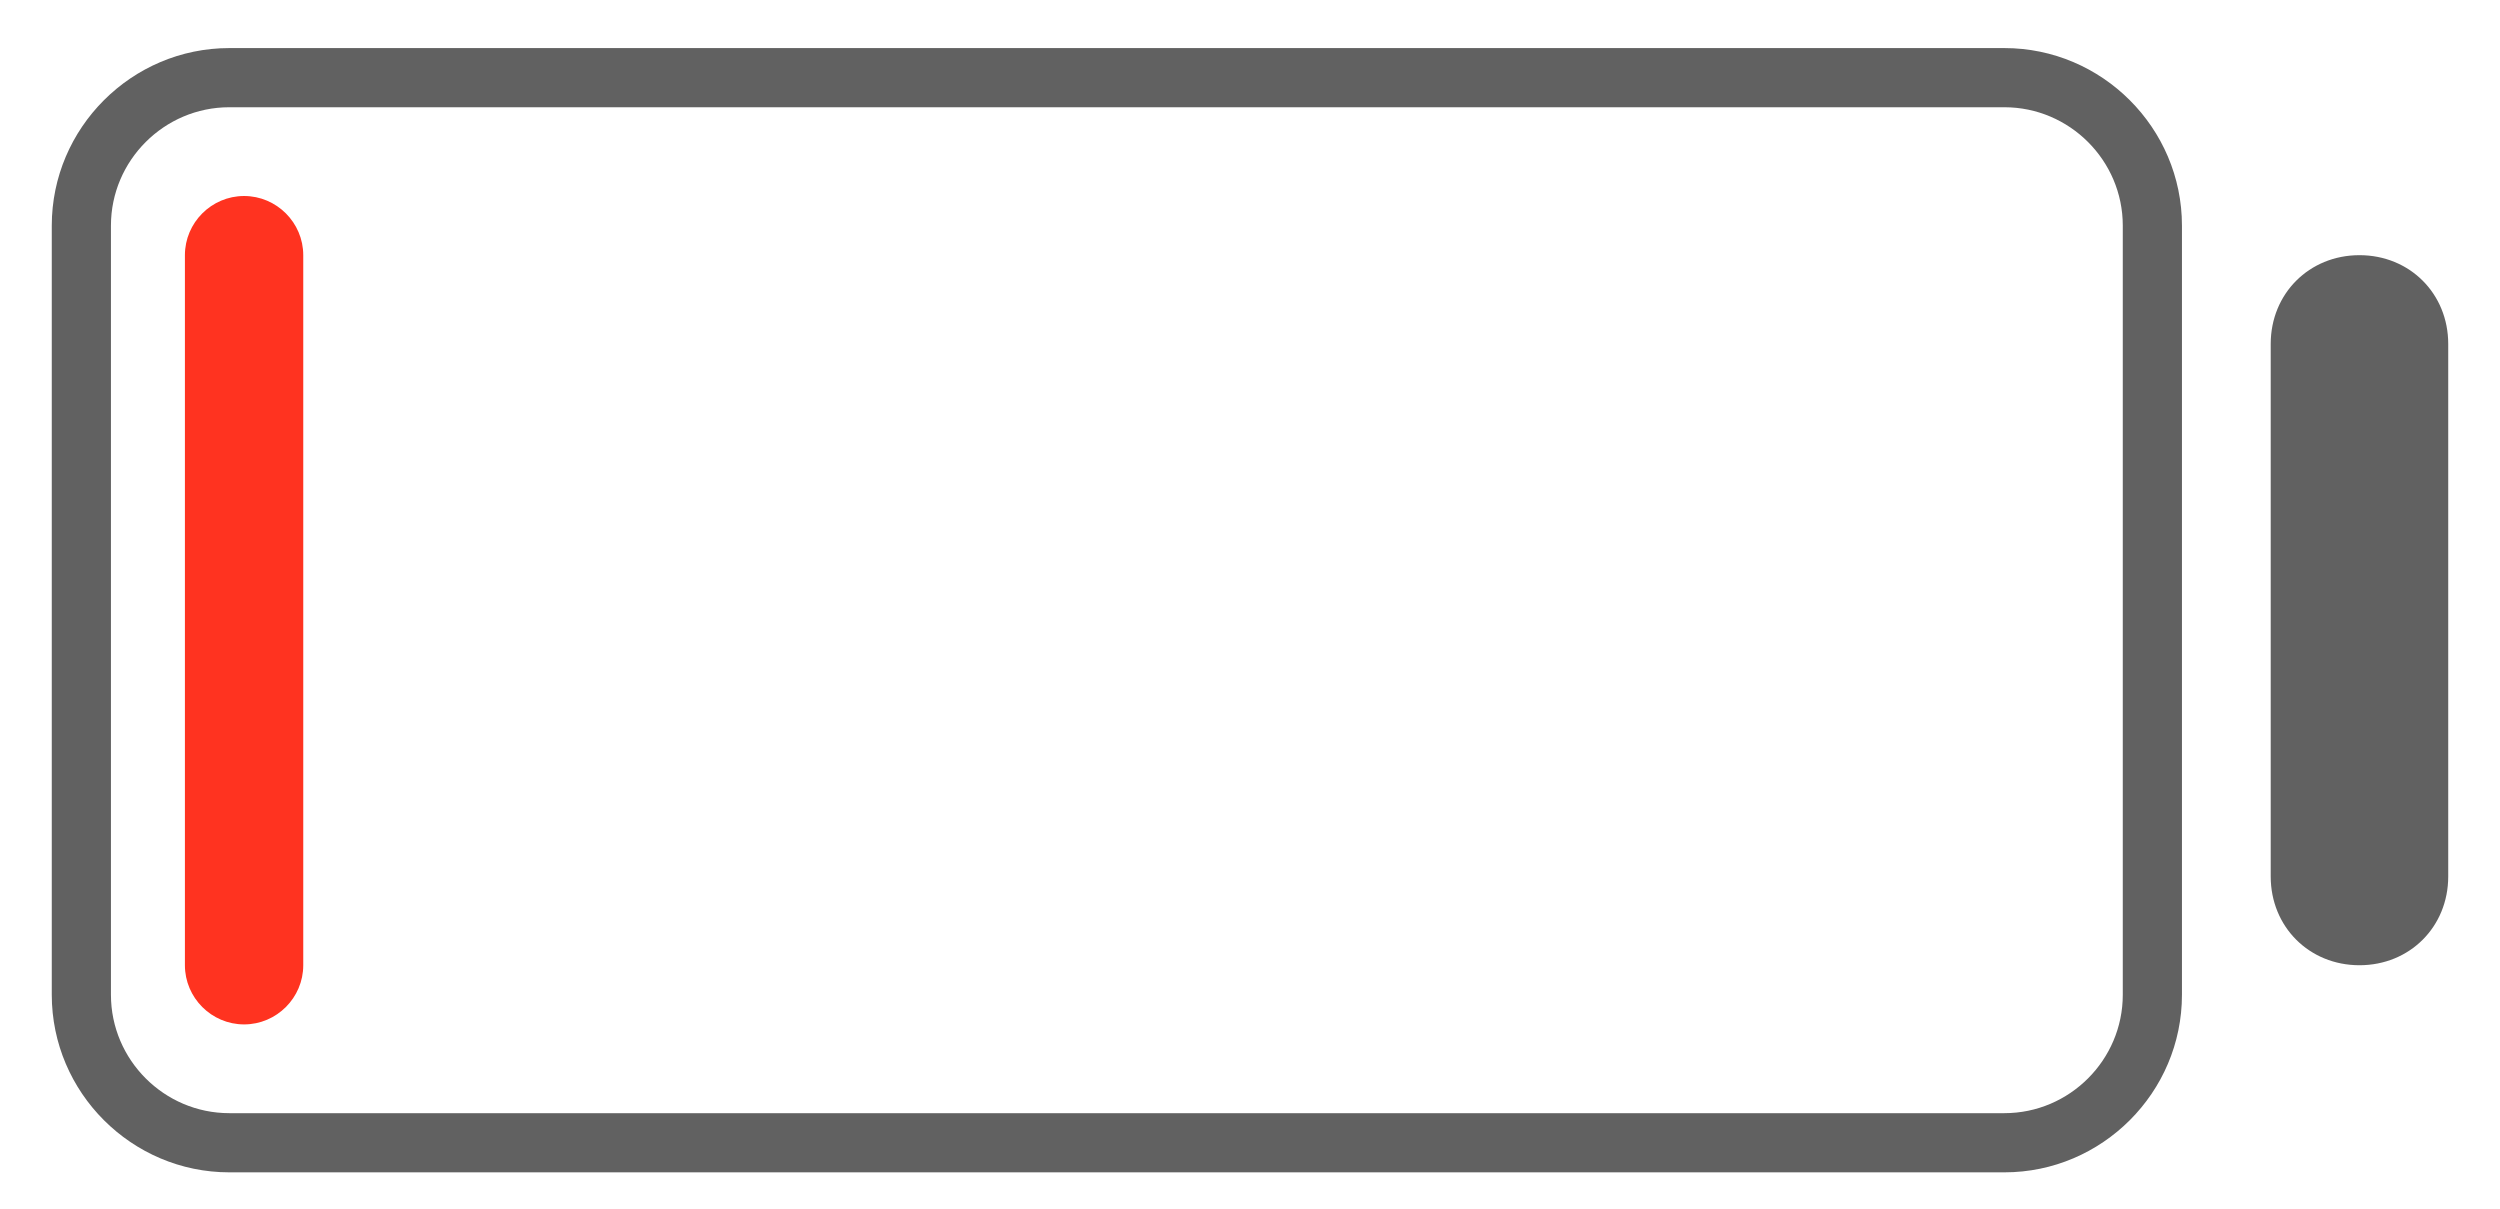 <?xml version="1.0" encoding="utf-8"?>
<!-- Generator: Adobe Illustrator 15.1.0, SVG Export Plug-In . SVG Version: 6.00 Build 0)  -->
<!DOCTYPE svg PUBLIC "-//W3C//DTD SVG 1.1//EN" "http://www.w3.org/Graphics/SVG/1.1/DTD/svg11.dtd">
<svg version="1.1" id="图层_1" xmlns="http://www.w3.org/2000/svg" xmlns:xlink="http://www.w3.org/1999/xlink" x="0px" y="0px"
	 width="84.5px" height="40.875px" viewBox="-6.25 -6.625 84.5 40.875" enable-background="new -6.25 -6.625 84.5 40.875"
	 xml:space="preserve">
<title>ic_statusbar_battery_5</title>
<desc>Created with Sketch.</desc>
<g id="页面1">
	<g id="ic_statusbar_battery_5">
		<path id="路径" fill="#FF3320" d="M4,26c0,1.1-0.9,2-2,2l0,0c-1.1,0-2-0.9-2-2V2c0-1.1,0.9-2,2-2l0,0c1.1,0,2,0.9,2,2V26z"/>
	</g>
</g>
<g id="页面1_1_">
	<g id="ic_statusbar_battery">
		<path id="形状" fill="#616161" d="M61.5-5h-60c-3.3,0-6,2.7-6,6v26c0,3.3,2.7,6,6,6h60c3.3,0,6-2.7,6-6V1
			C67.5-2.3,64.8-5,61.5-5z M65.5,27c0,2.2-1.8,4-4,4h-60c-2.2,0-4-1.8-4-4V1c0-2.2,1.8-4,4-4h60c2.2,0,4,1.8,4,4V27z"/>
		<path id="路径_1_" fill="#616161" d="M73.5,2c-1.7,0-3,1.3-3,3v18c0,1.7,1.3,3,3,3s3-1.3,3-3V5C76.5,3.3,75.2,2,73.5,2z"/>
	</g>
</g>
</svg>

